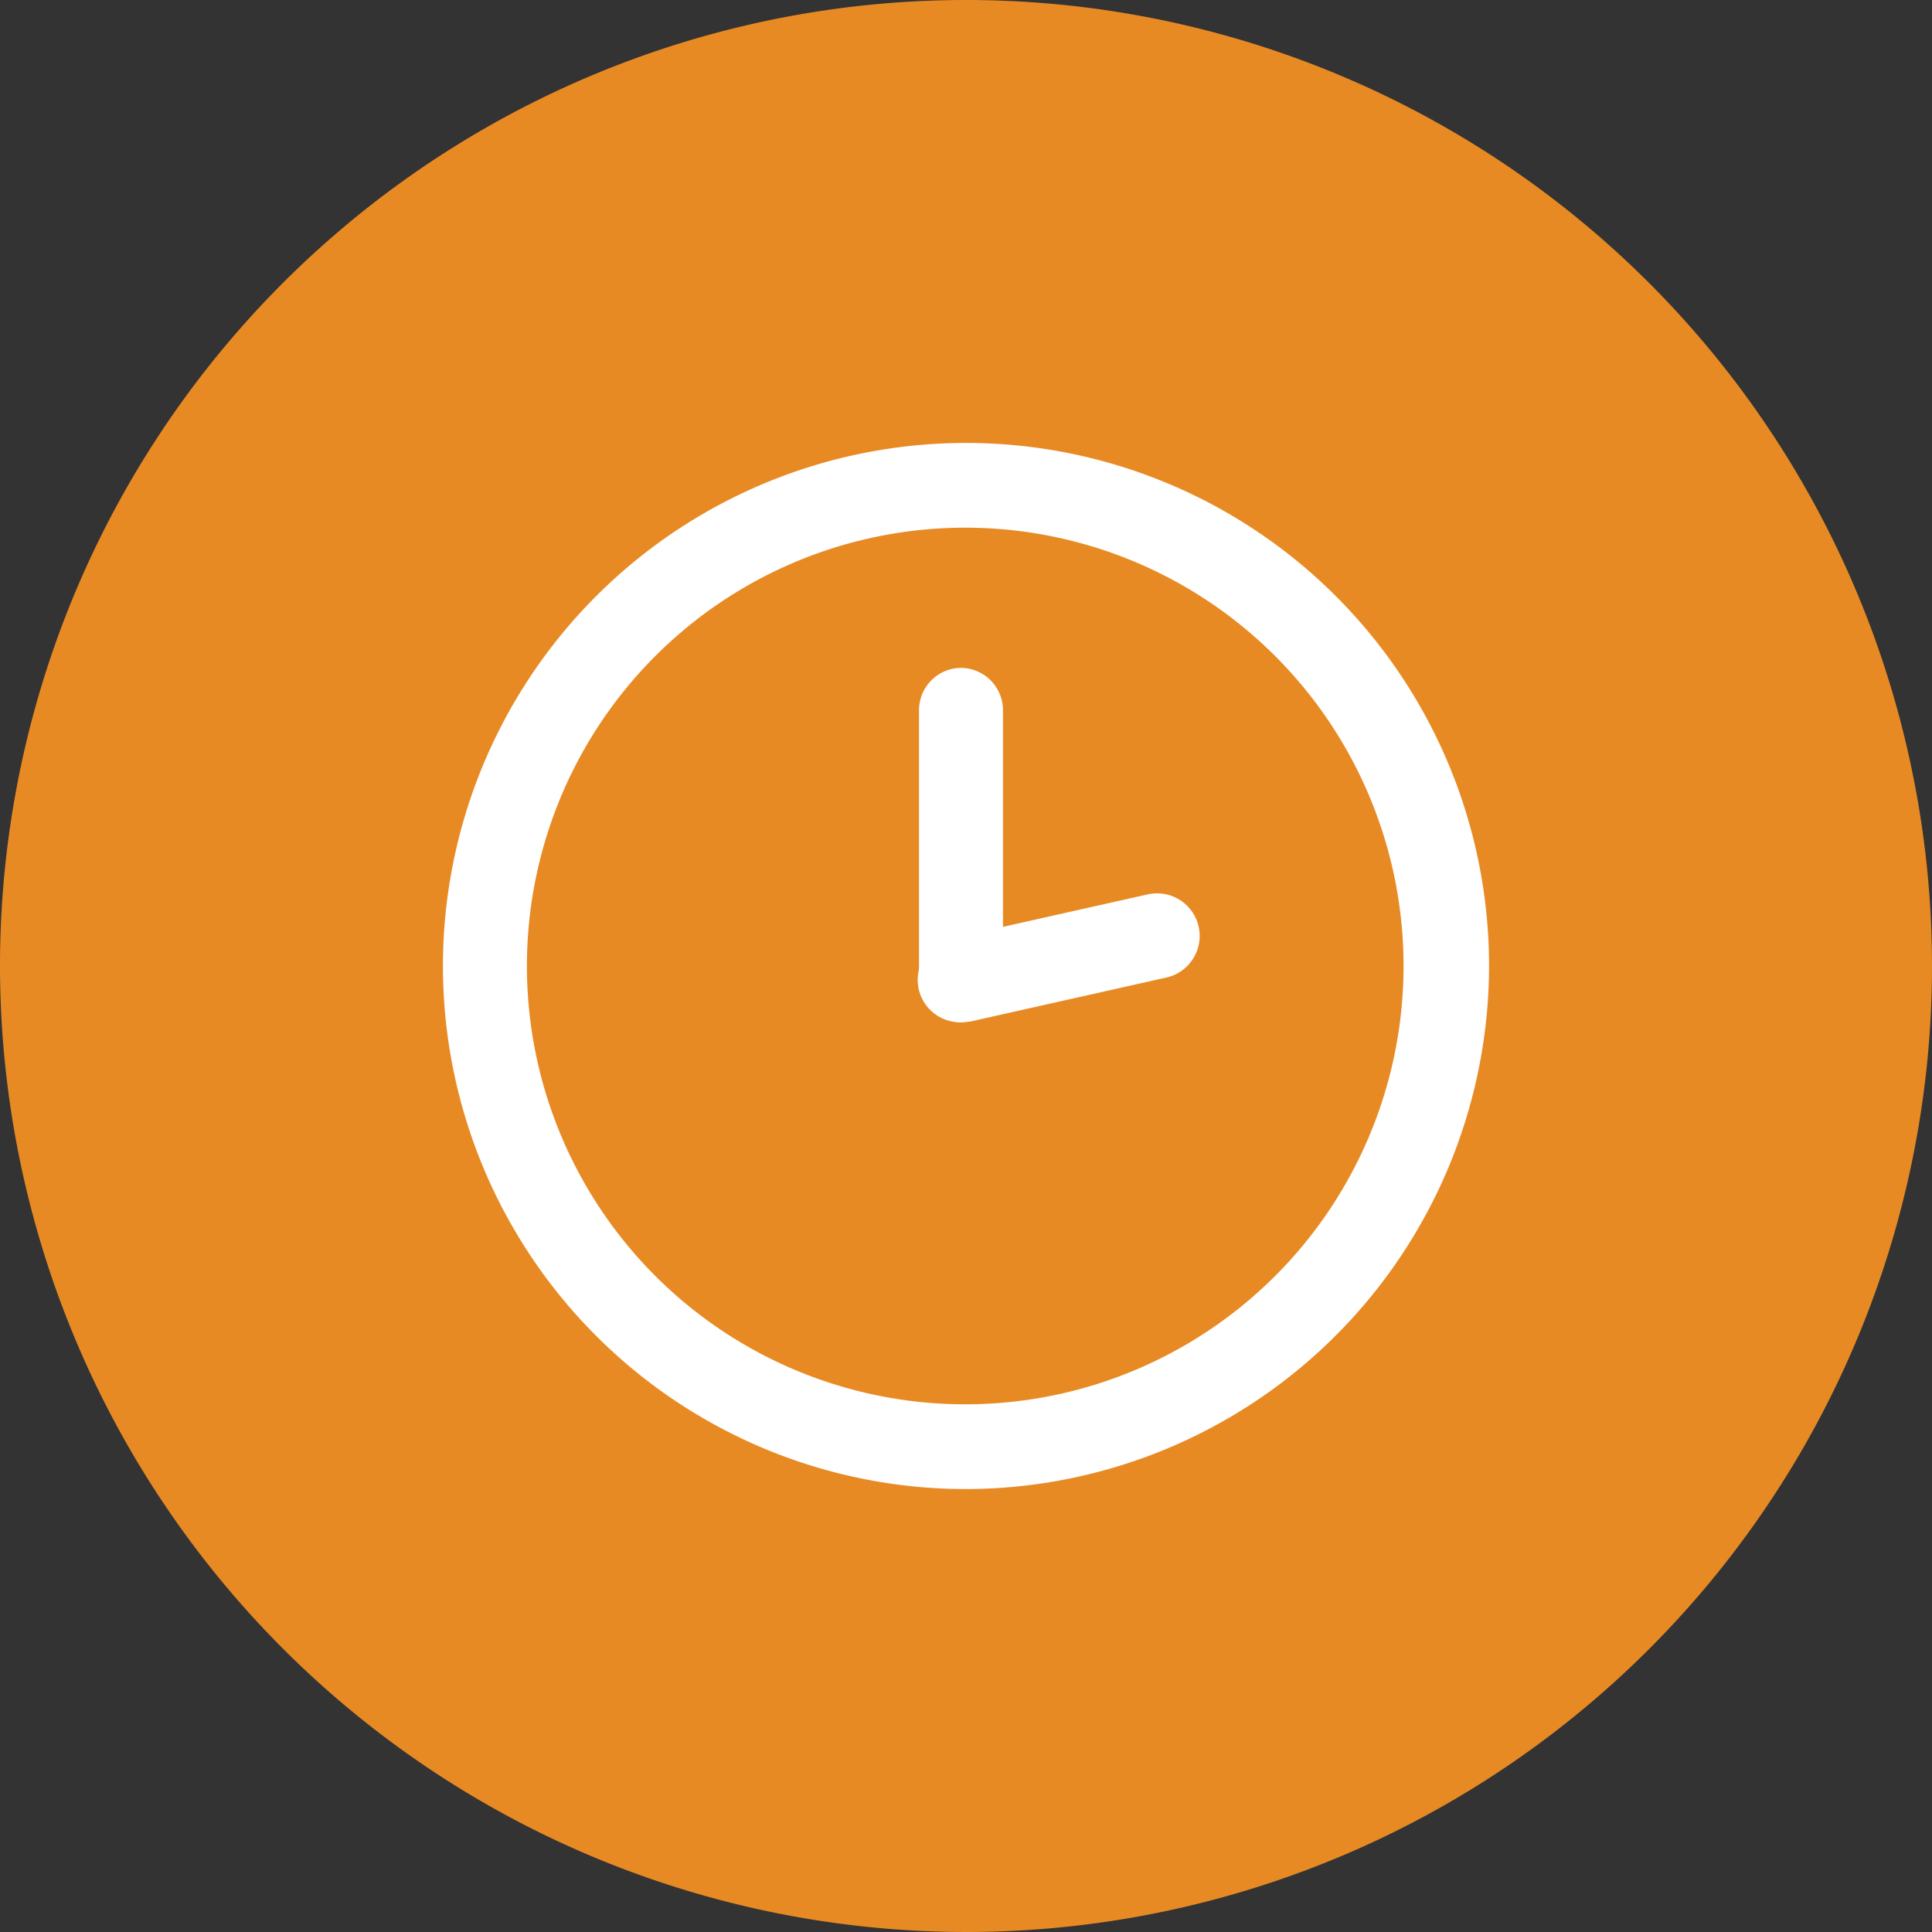 <svg xmlns="http://www.w3.org/2000/svg" viewBox="0 0 25.08 25.08"><rect x="0" y="0" width="25.08" height="25.08" fill="#333333" stroke="none"/><defs><style>.cls-1{fill:#e88a24;}.cls-2{fill:#fff;}</style></defs><g id="Layer_2" data-name="Layer 2"><g id="Layer_1-2" data-name="Layer 1"><path class="cls-1" d="M12.54,25.08A12.54,12.54,0,1,0,0,12.54,12.55,12.55,0,0,0,12.54,25.08Z"/><path class="cls-2" d="M12.54,19.33a6.79,6.79,0,1,1,6.79-6.79,6.8,6.8,0,0,1-6.79,6.79Zm0-12.48a5.69,5.69,0,1,0,5.68,5.69,5.69,5.69,0,0,0-5.68-5.69Z"/><path class="cls-2" d="M12.48,13.27a.55.55,0,0,1-.55-.54l0-3.5a.55.55,0,0,1,.54-.56h0a.55.55,0,0,1,.55.55l0,3.5a.54.54,0,0,1-.54.55Z"/><path class="cls-2" d="M12.48,13.27a.55.55,0,0,1-.12-1.09l2.54-.57a.55.55,0,1,1,.24,1.08l-2.54.57Z"/></g></g></svg>